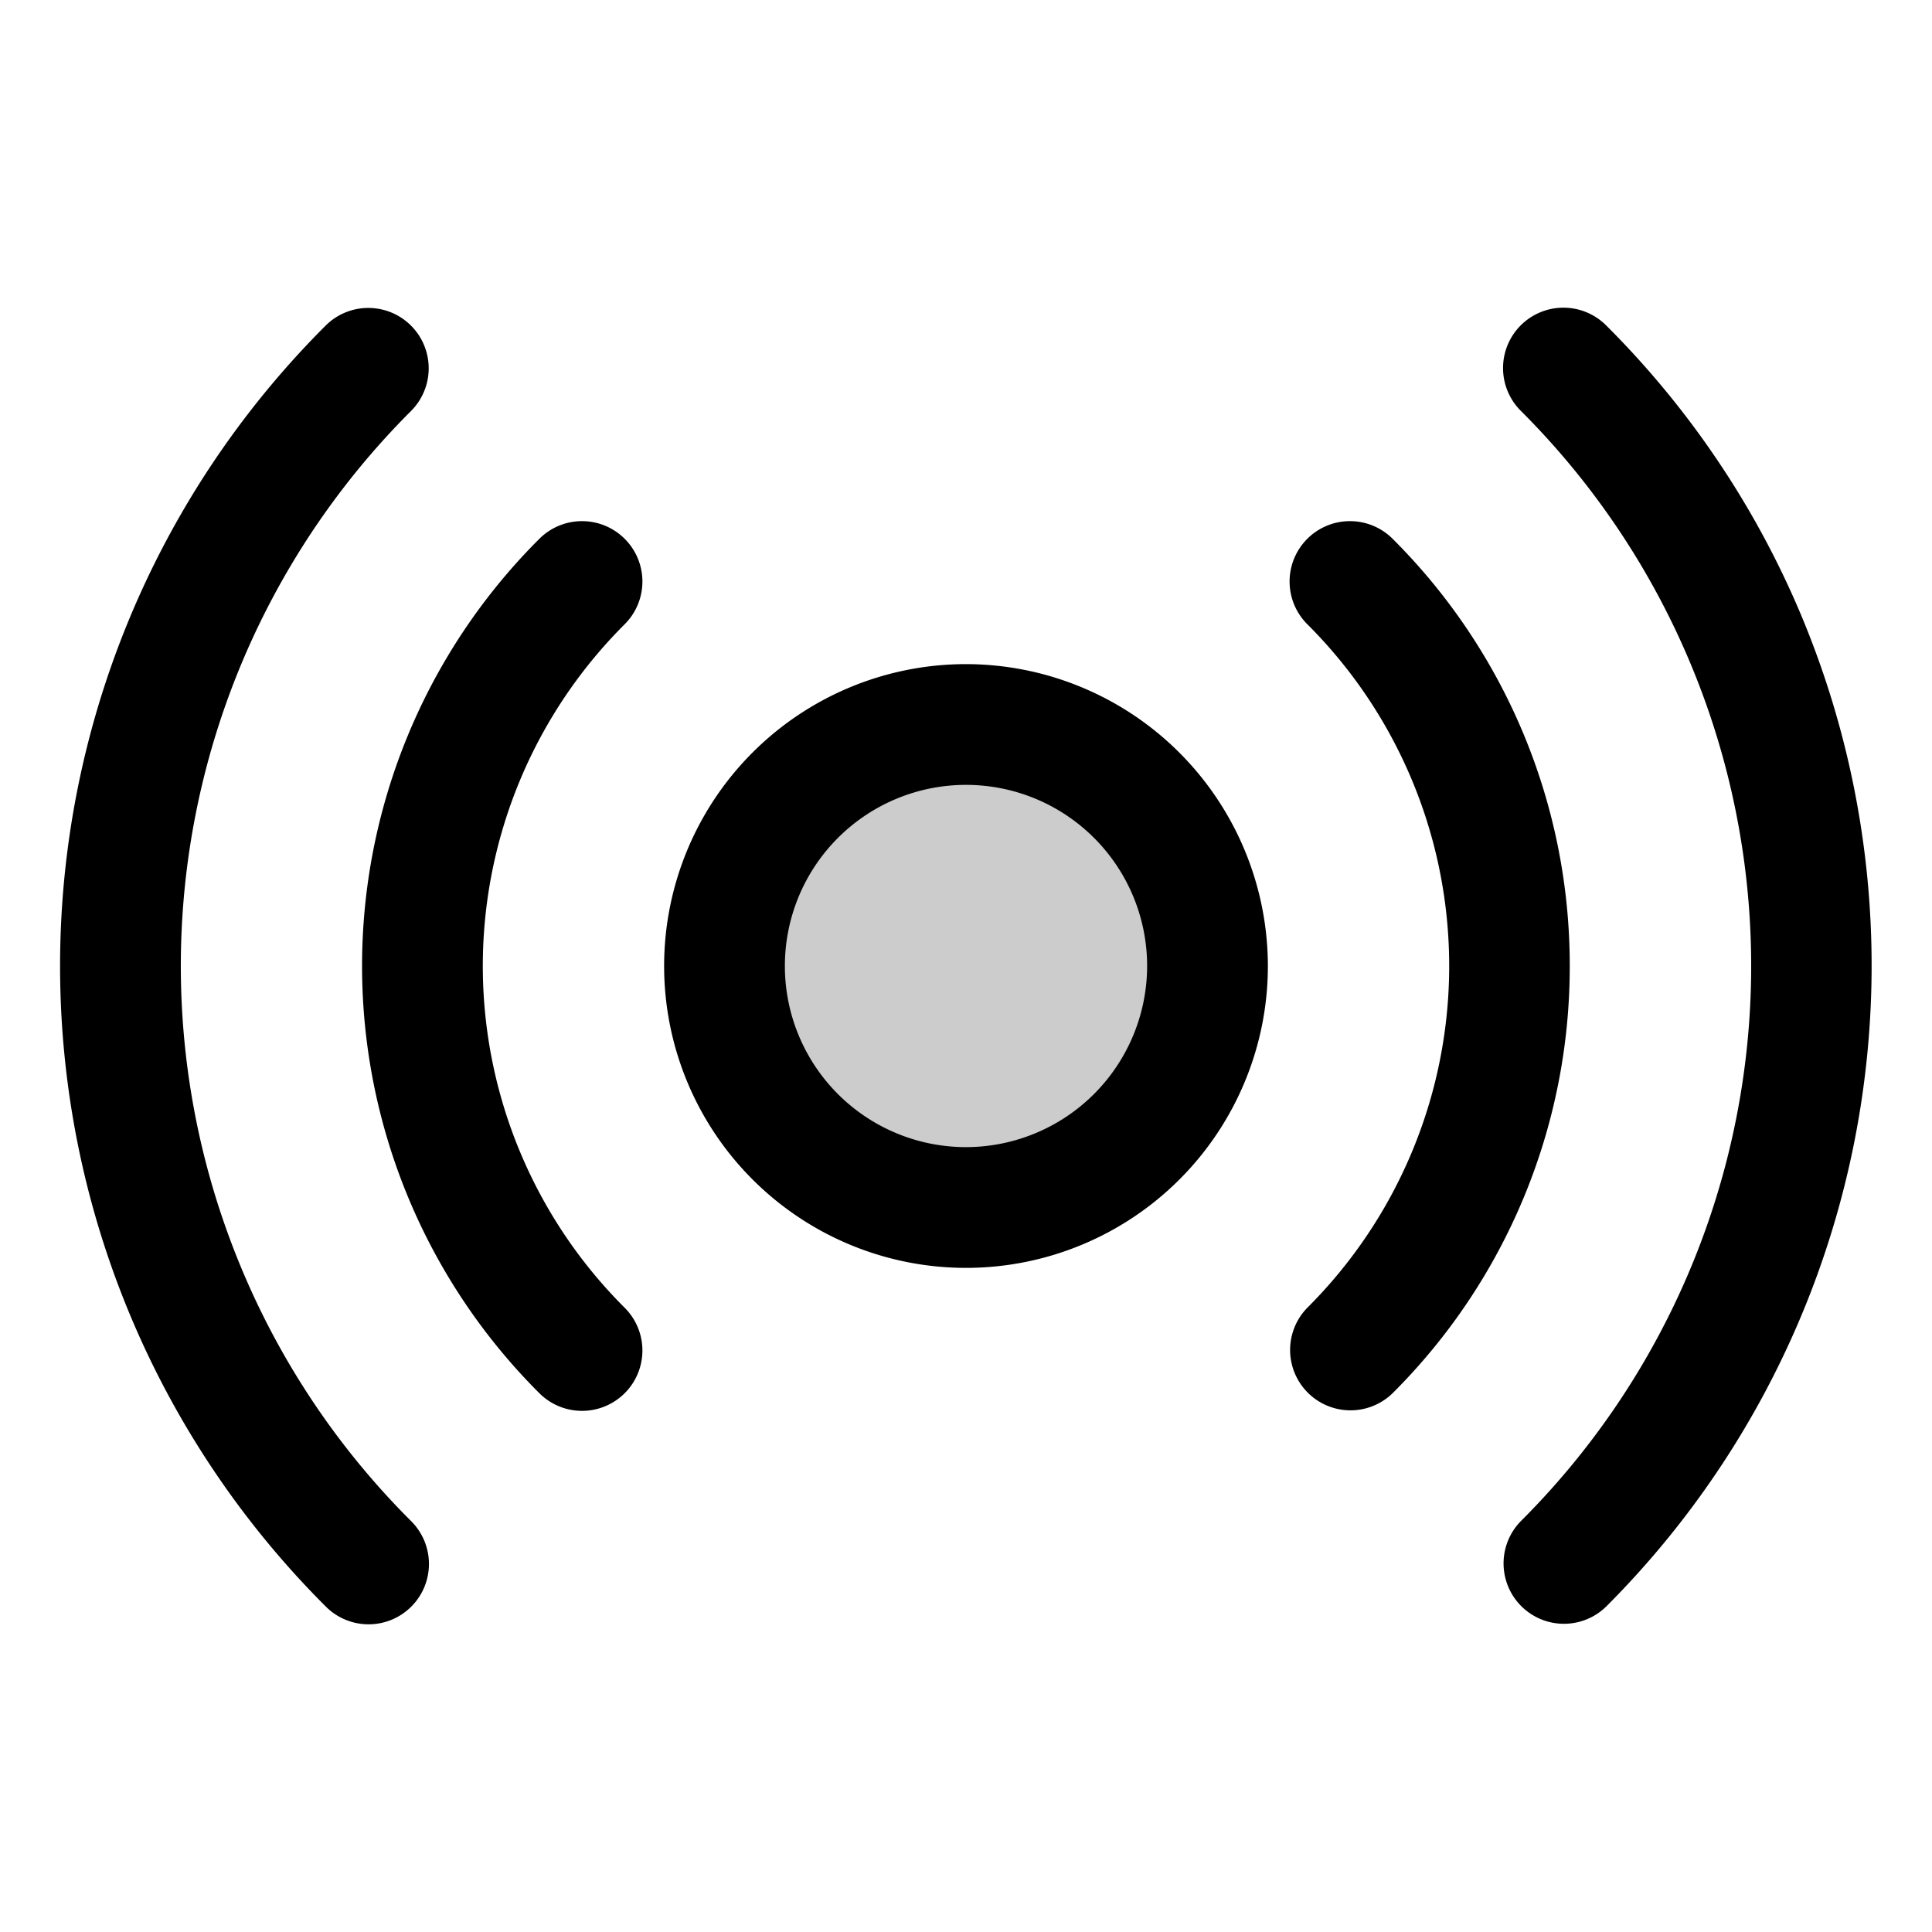 <?xml version="1.0" encoding="utf-8"?><!-- Скачано с сайта svg4.ru / Downloaded from svg4.ru -->
<svg fill="#000000" width="800px" height="800px" viewBox="0 0 256 256" id="Flat" xmlns="http://www.w3.org/2000/svg">
  <g opacity="0.2">
    <circle cx="128" cy="128" r="32"/>
  </g>
  <g>
    <path d="M128,88a40,40,0,1,0,40,40A40.046,40.046,0,0,0,128,88Zm0,64a24,24,0,1,1,24-24A24.027,24.027,0,0,1,128,152Z"/>
    <path d="M82.745,82.745A8,8,0,1,0,71.431,71.432a79.94,79.94,0,0,0,0,113.137,8,8,0,1,0,11.314-11.313,63.94,63.94,0,0,1,0-90.51Z"/>
    <path d="M208,128a79.777,79.777,0,0,0-23.431-56.568,8,8,0,1,0-11.314,11.313,63.94,63.94,0,0,1,0,90.51,8,8,0,0,0,11.314,11.313A79.777,79.777,0,0,0,208,128Z"/>
    <path d="M32.17,168.479a103.904,103.904,0,0,1,22.291-114.018A8,8,0,0,0,43.146,43.147a119.906,119.906,0,0,0,0,169.705,8,8,0,1,0,11.314-11.313A103.651,103.651,0,0,1,32.17,168.479Z"/>
    <path d="M238.566,81.288a119.581,119.581,0,0,0-25.713-38.141,8,8,0,1,0-11.314,11.313,103.905,103.905,0,0,1,0,147.078,8,8,0,0,0,11.314,11.313A120.121,120.121,0,0,0,238.566,81.288Z"/>
  </g>
</svg>